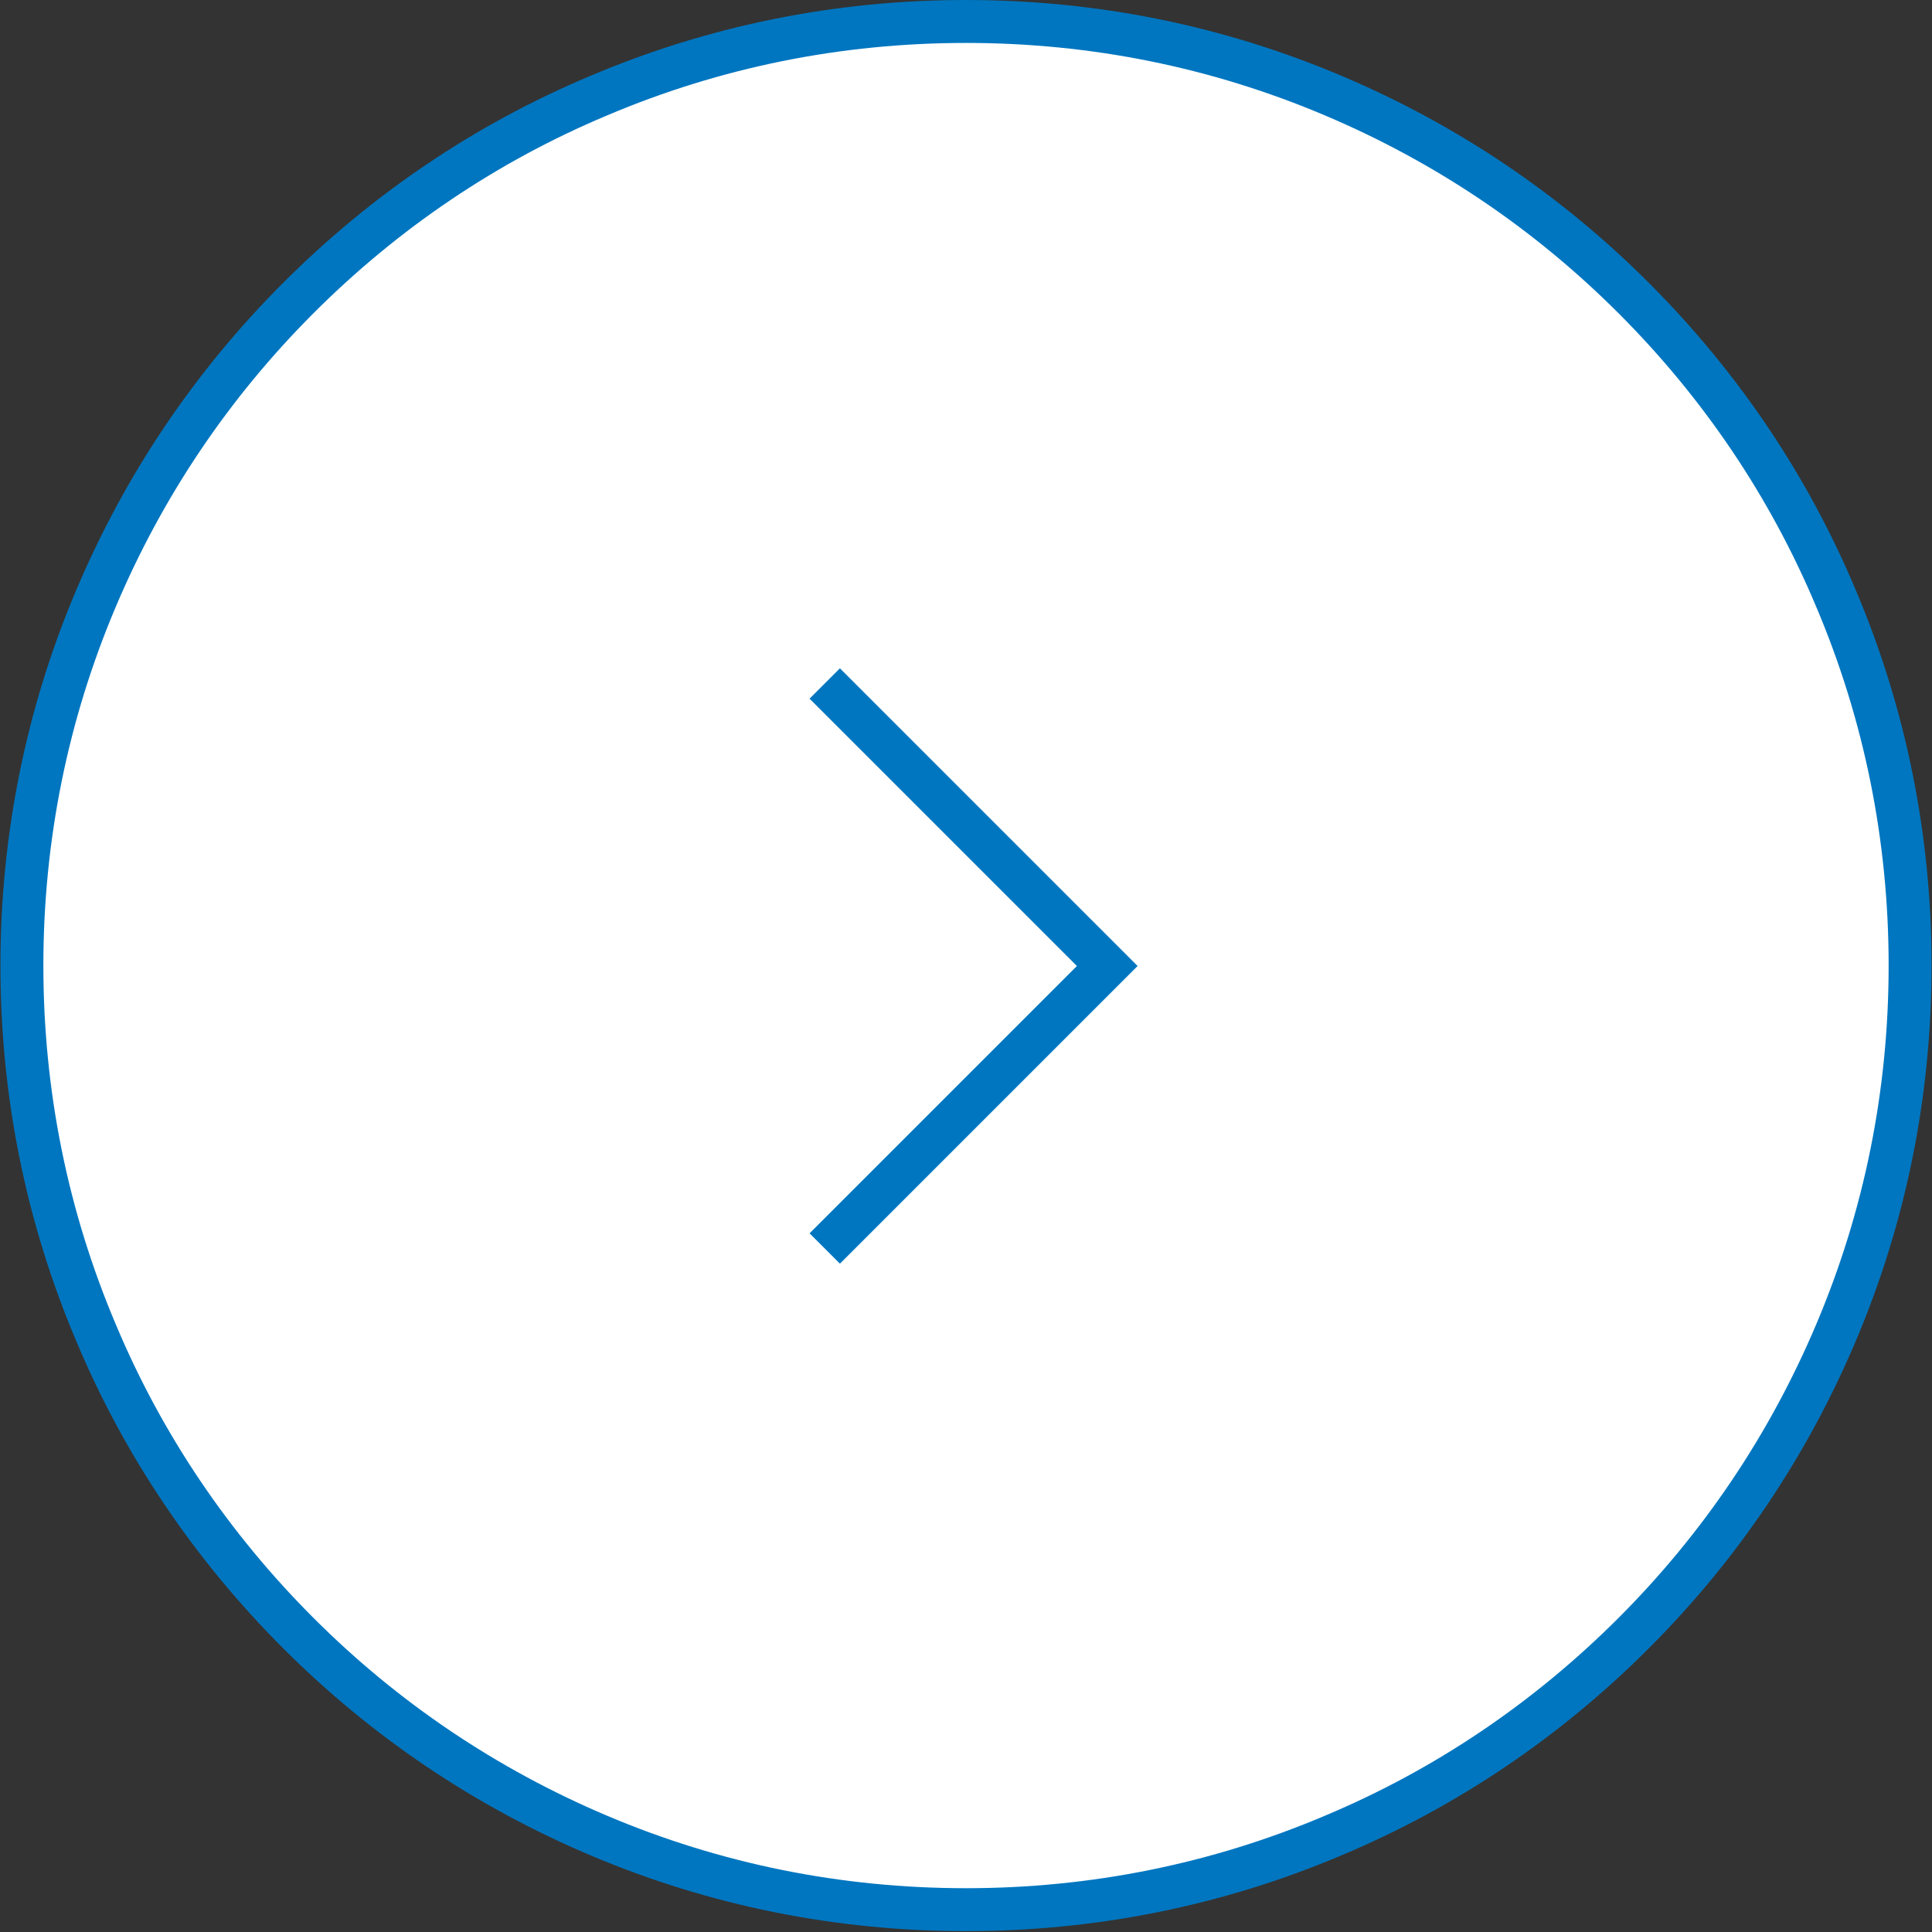 <?xml version="1.0" encoding="UTF-8"?>
<svg id="Layer_2" data-name="Layer 2" xmlns="http://www.w3.org/2000/svg" viewBox="0 0 45 45">
  <rect x="0" y="0" width="45" height="45" fill="#333333" stroke="none"/>
  <defs>
    <style>
      .cls-1 {
        fill: none;
      }

      .cls-1, .cls-2 {
        stroke: #0076c0;
      }

      .cls-2 {
        fill: #fff;
        stroke-miterlimit: 10;
      }
    </style>
  </defs>
  <g id="Layer_1-2" data-name="Layer 1">
    <g>
      <path class="cls-2" d="m22.5.5c2.97,0,5.85.58,8.56,1.73,2.62,1.11,4.97,2.69,6.99,4.71s3.61,4.37,4.71,6.99c1.15,2.71,1.73,5.59,1.73,8.56s-.58,5.85-1.73,8.56c-1.11,2.62-2.69,4.97-4.71,6.99s-4.37,3.61-6.99,4.71c-2.71,1.15-5.59,1.73-8.56,1.73s-5.85-.58-8.56-1.73c-2.62-1.11-4.97-2.69-6.99-4.71s-3.61-4.37-4.71-6.99c-1.15-2.71-1.73-5.59-1.73-8.56s.58-5.85,1.73-8.56c1.11-2.62,2.69-4.97,4.71-6.99s4.37-3.61,6.99-4.71c2.71-1.15,5.59-1.73,8.56-1.73Z"/>
      <path id="Path_680" data-name="Path 680" class="cls-1" d="m19.21,29.08l6.58-6.58-6.58-6.58"/>
    </g>
  </g>
</svg>